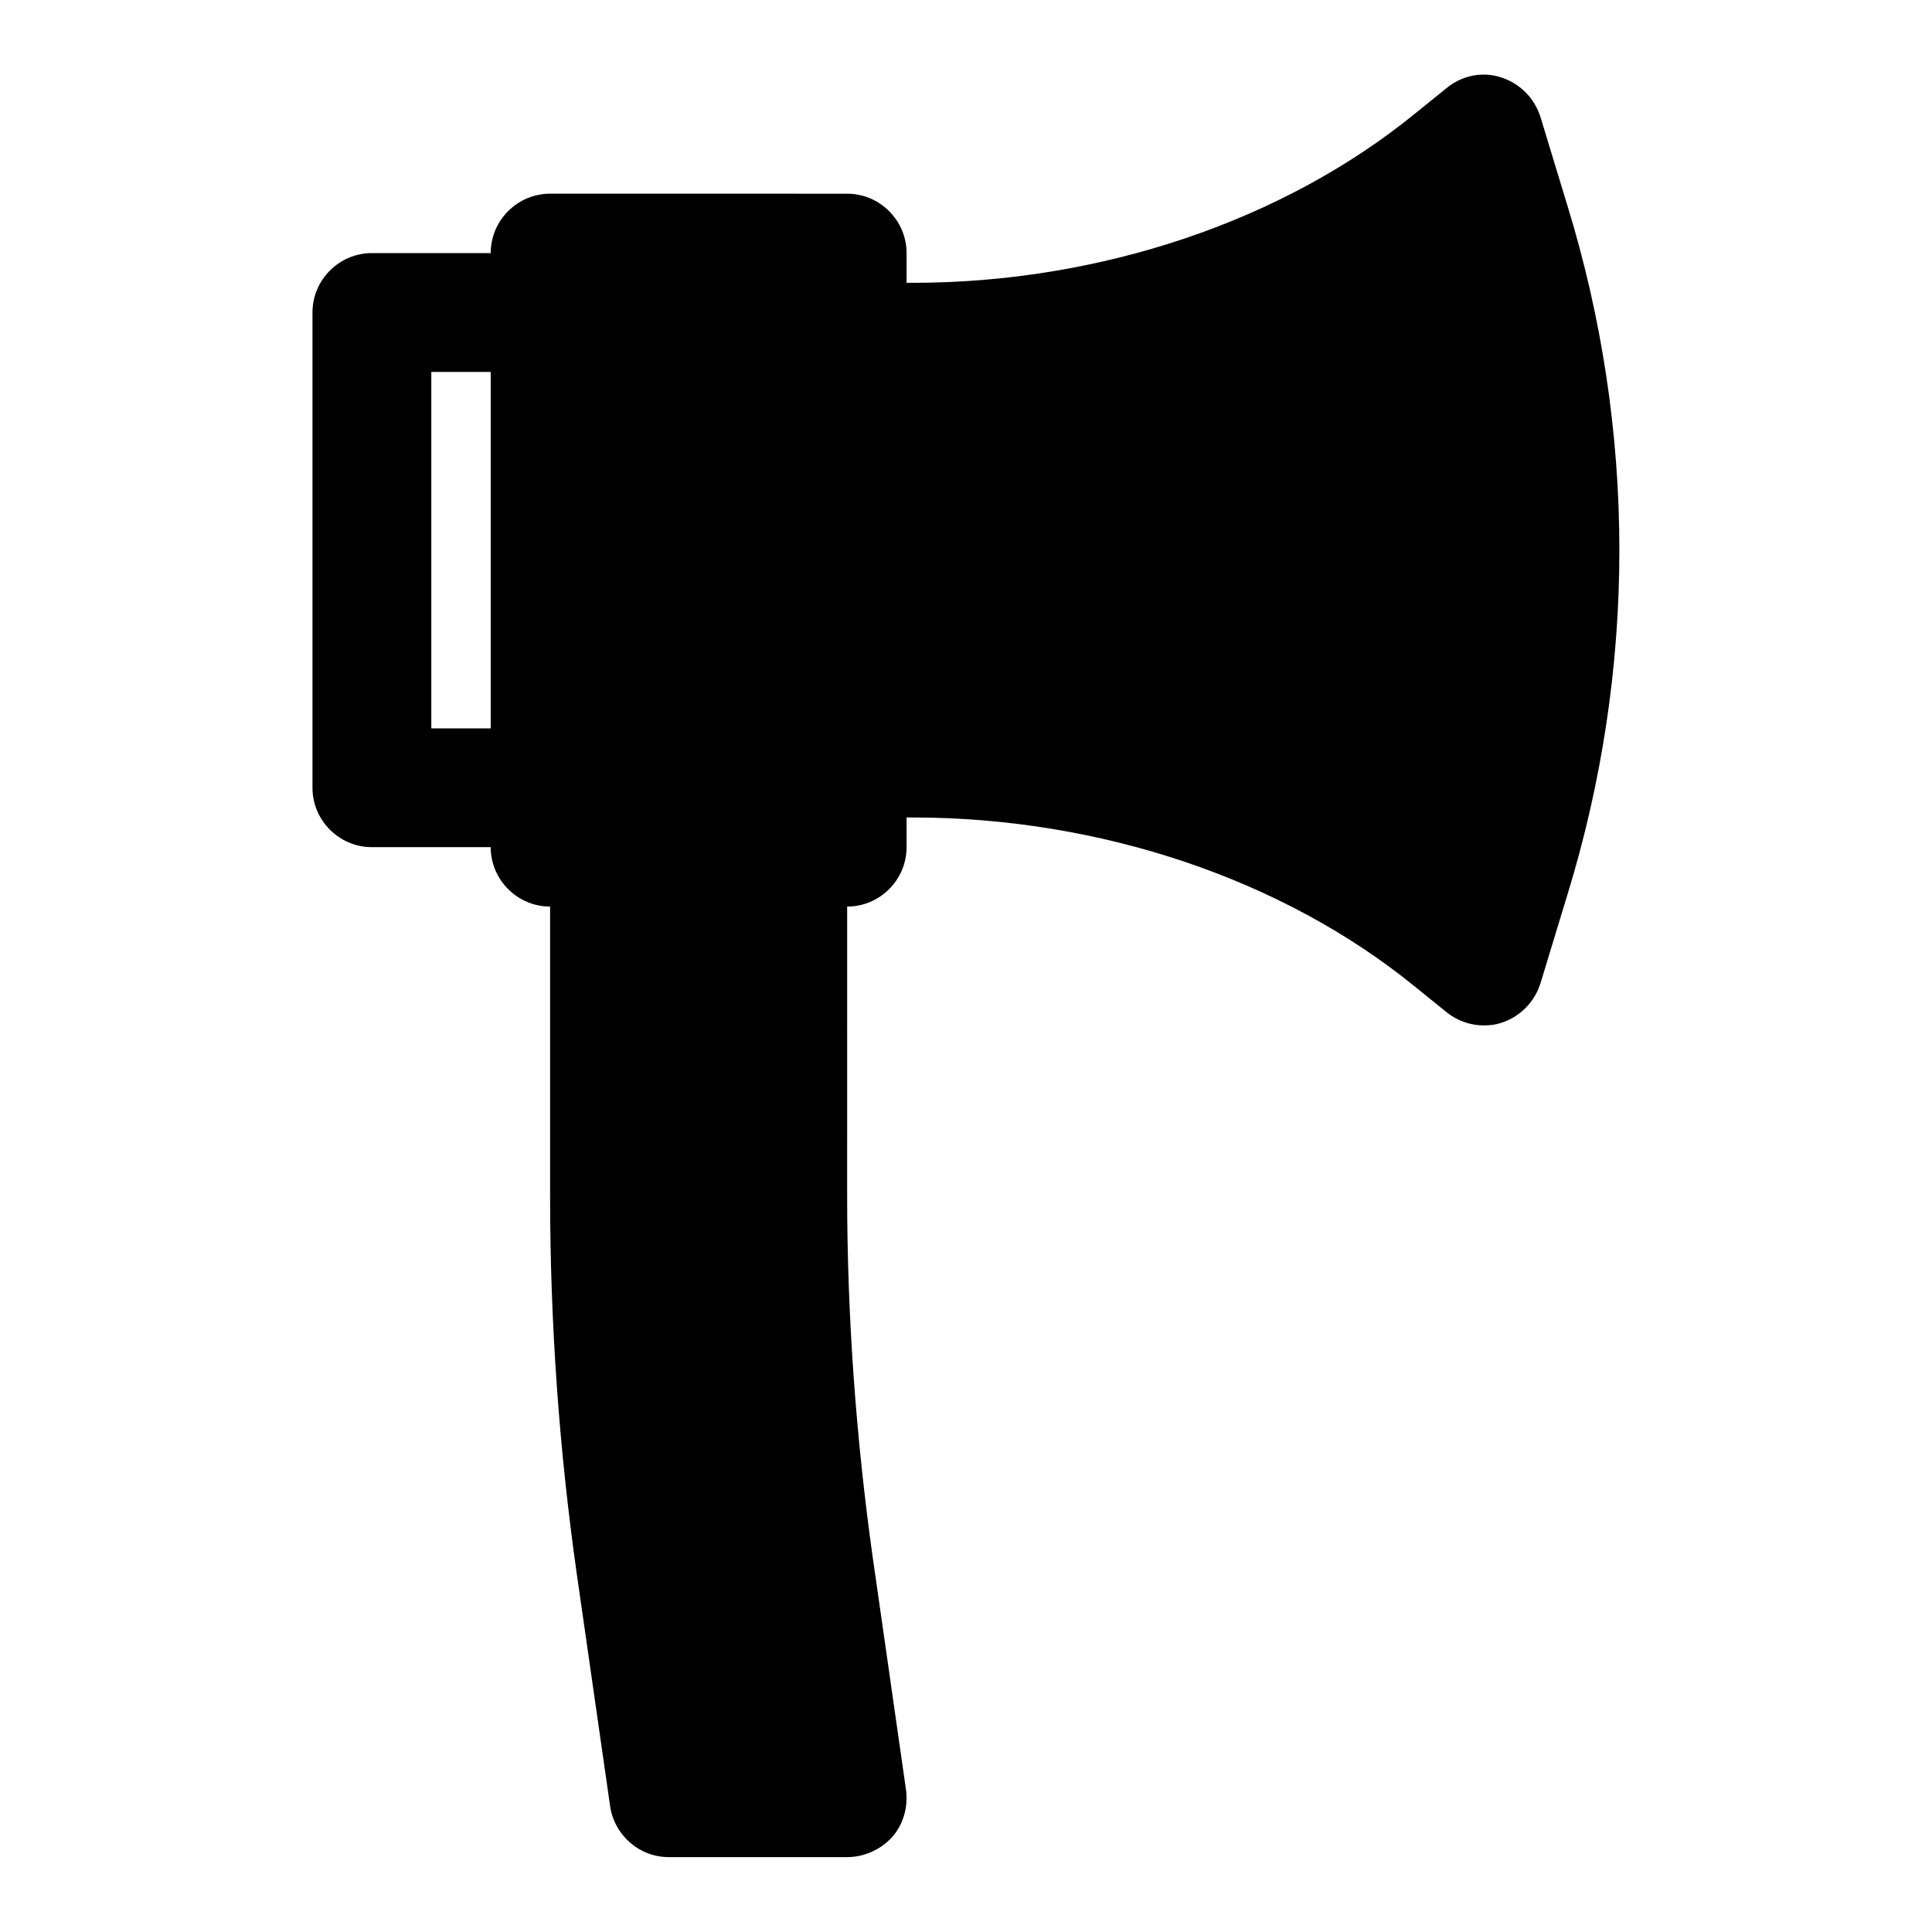 <?xml version="1.0" encoding="UTF-8"?>
<!-- Uploaded to: SVG Repo, www.svgrepo.com, Generator: SVG Repo Mixer Tools -->
<svg fill="#000000" width="800px" height="800px" version="1.1" viewBox="144 144 512 512" xmlns="http://www.w3.org/2000/svg">
 <path d="m559.33 198.32-7.086-23.301c-1.574-5.039-5.508-8.973-10.547-10.547-4.879-1.574-10.391-0.473-14.484 2.992l-8.188 6.613c-34.953 28.496-83.445 44.871-133.2 44.871l-1.574-0.004v-7.871c0-8.66-7.086-15.742-15.742-15.742l-78.723-0.004c-8.656 0-15.742 7.086-15.742 15.746h-31.488c-8.66 0-15.746 7.086-15.746 15.742v125.95c0 8.66 7.086 15.742 15.742 15.742h31.488c0 8.66 7.086 15.742 15.742 15.742v76.672c0 33.379 2.363 67.07 7.086 100.29l8.816 61.402c1.105 7.719 7.719 13.547 15.59 13.547h47.23c4.566 0 8.973-2.047 11.965-5.352 2.992-3.465 4.25-8.031 3.621-12.594l-8.816-61.559c-4.41-31.488-6.769-63.762-6.769-95.723l0.004-76.68c8.66 0 15.742-7.086 15.742-15.742v-7.871h1.574c49.75 0 98.246 16.375 133.2 44.871l8.188 6.613c2.832 2.363 6.453 3.621 9.918 3.621 1.574 0 3.148-0.156 4.566-0.629 5.039-1.574 8.973-5.512 10.547-10.547l7.086-23.301c18.422-59.832 18.422-123.12 0-182.95zm-301.03 138.71v-94.465h15.742v94.465z"/>
</svg>